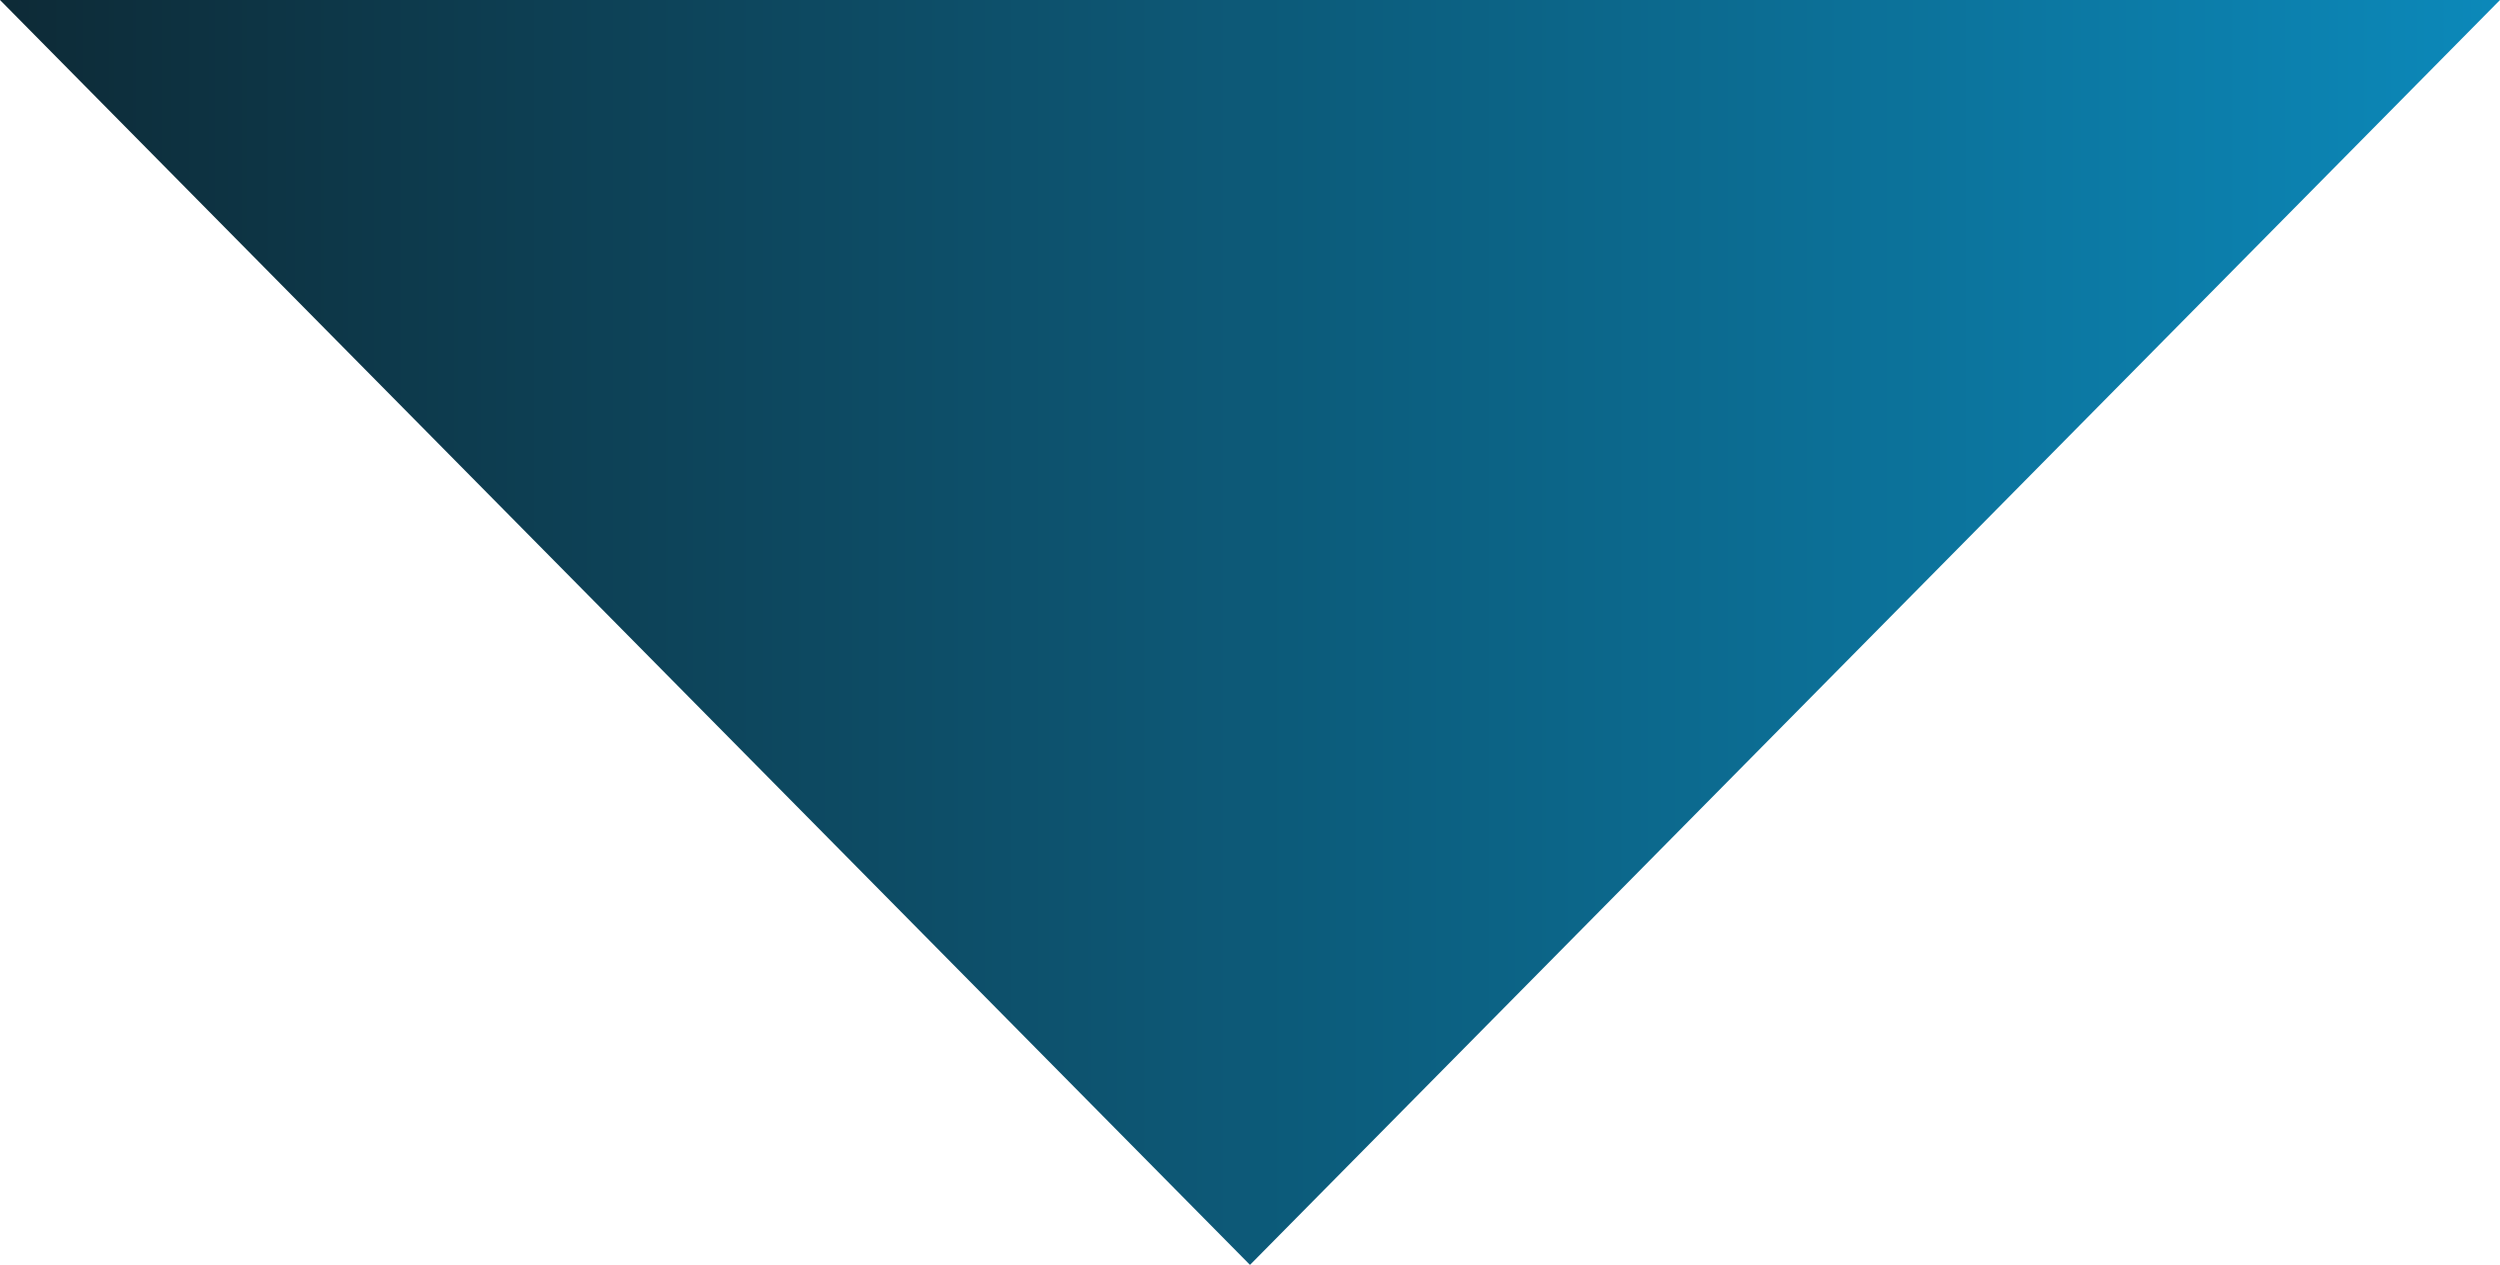 <svg xmlns="http://www.w3.org/2000/svg" xmlns:xlink="http://www.w3.org/1999/xlink" width="98.823" height="50" viewBox="0 0 98.823 50">
  <defs>
    <linearGradient id="linear-gradient" x2="1" gradientUnits="objectBoundingBox">
      <stop offset="0" stop-color="#0c89ba"/>
      <stop offset="1" stop-color="#0d2a36"/>
    </linearGradient>
  </defs>
  <g id="graphic-element-triangle" transform="translate(-876 -1000)">
    <g id="graphic-element-triangle-2" data-name="graphic-element-triangle" transform="translate(876 1000)">
      <path id="Polygon_2" data-name="Polygon 2" d="M49.412,0,98.823,50H0Z" transform="translate(98.823 50) rotate(180)" fill="url(#linear-gradient)"/>
    </g>
  </g>
</svg>
